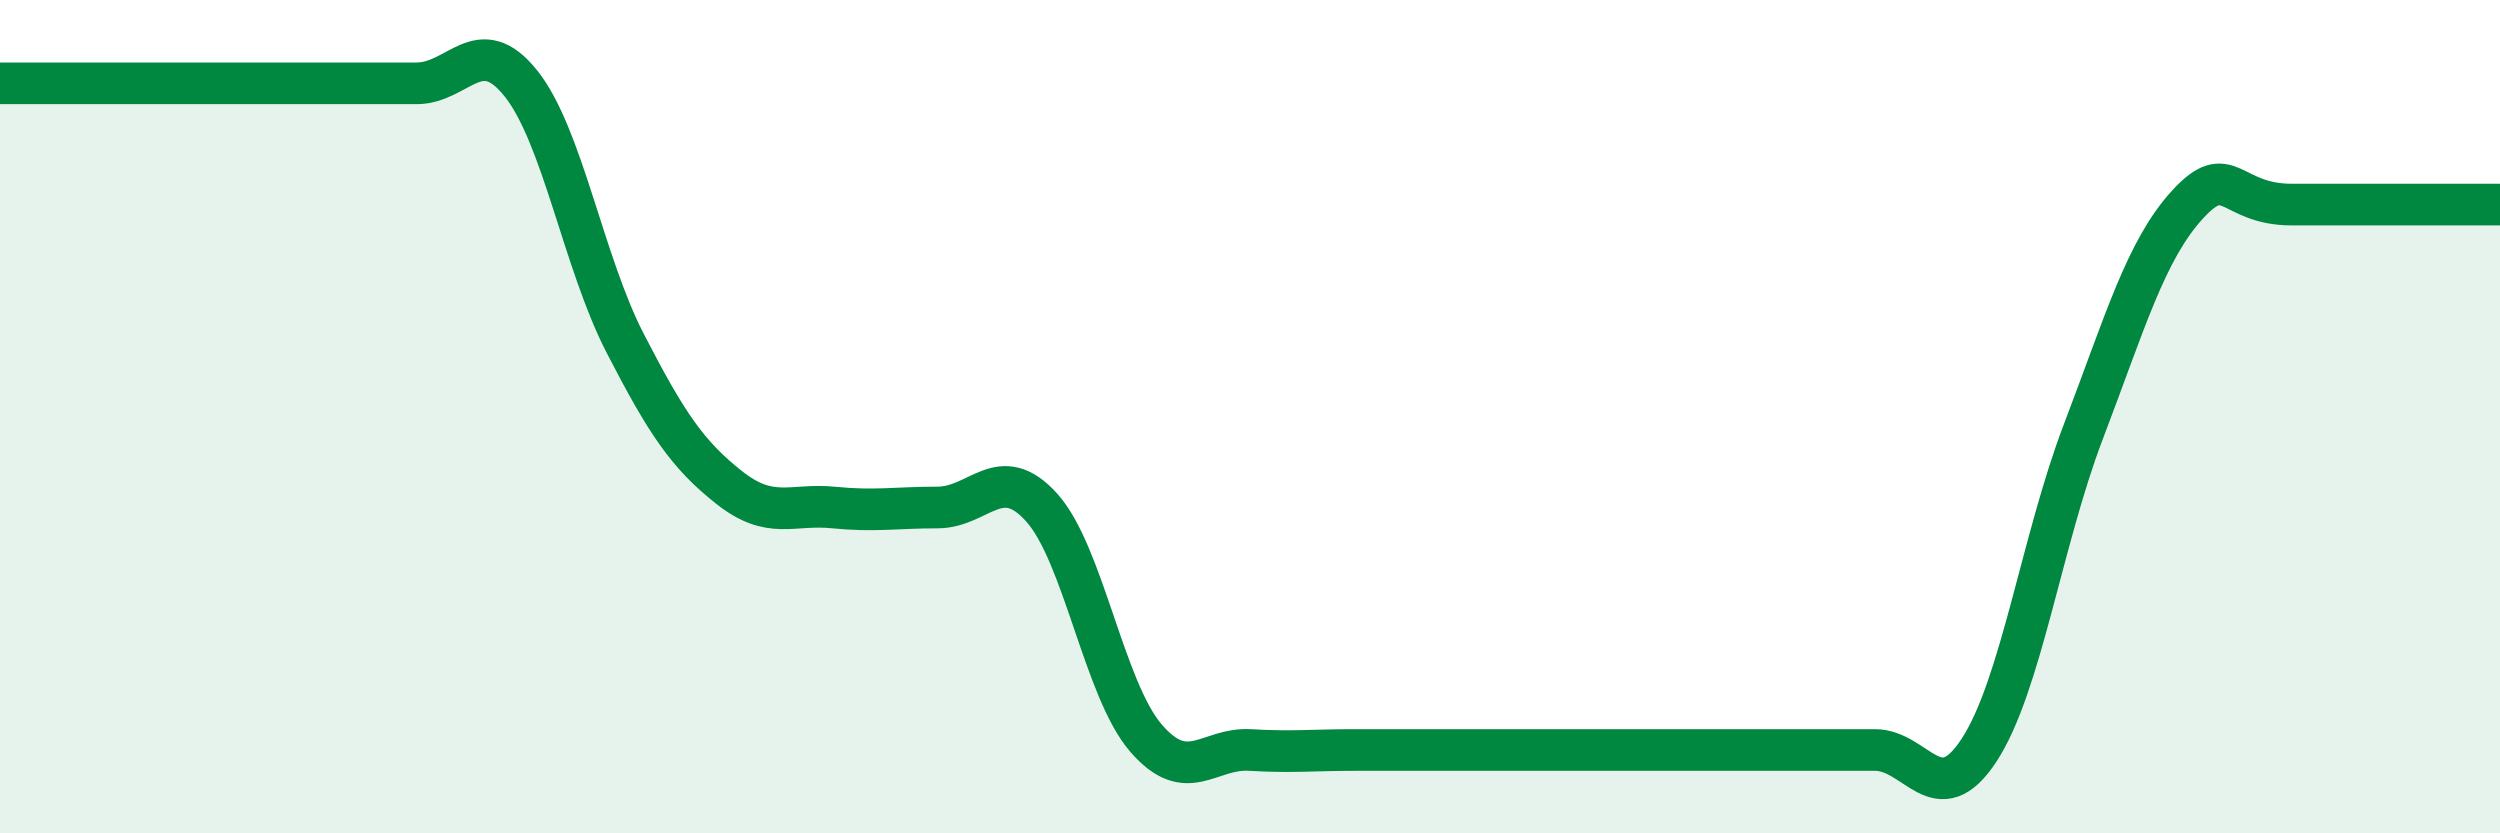 
    <svg width="60" height="20" viewBox="0 0 60 20" xmlns="http://www.w3.org/2000/svg">
      <path
        d="M 0,2 C 0.5,2 1.5,2 2.5,2 C 3.5,2 4,2 5,2 C 6,2 6.5,2 7.5,2 C 8.5,2 9,2 10,2 C 11,2 11.5,0.75 12.5,2 C 13.5,3.25 14,6.29 15,8.23 C 16,10.17 16.5,10.91 17.5,11.7 C 18.5,12.49 19,12.08 20,12.18 C 21,12.28 21.5,12.18 22.5,12.18 C 23.5,12.18 24,11.07 25,12.18 C 26,13.29 26.5,16.55 27.5,17.71 C 28.5,18.87 29,17.94 30,18 C 31,18.06 31.5,18 32.5,18 C 33.5,18 34,18 35,18 C 36,18 36.5,18 37.5,18 C 38.5,18 39,18 40,18 C 41,18 41.5,18 42.5,18 C 43.5,18 44,18 45,18 C 46,18 46.5,19.53 47.5,18 C 48.5,16.47 49,12.98 50,10.36 C 51,7.74 51.5,6 52.5,4.91 C 53.5,3.82 53.5,4.91 55,4.91 C 56.5,4.91 59,4.91 60,4.91L60 20L0 20Z"
        fill="#008740"
        opacity="0.1"
        stroke-linecap="round"
        stroke-linejoin="round"
      />
      <path
        d="M 0,2 C 0.5,2 1.5,2 2.5,2 C 3.5,2 4,2 5,2 C 6,2 6.5,2 7.5,2 C 8.5,2 9,2 10,2 C 11,2 11.5,0.75 12.5,2 C 13.5,3.25 14,6.29 15,8.23 C 16,10.17 16.5,10.91 17.5,11.7 C 18.5,12.49 19,12.08 20,12.18 C 21,12.28 21.5,12.18 22.5,12.18 C 23.5,12.18 24,11.07 25,12.18 C 26,13.29 26.5,16.55 27.5,17.71 C 28.5,18.87 29,17.94 30,18 C 31,18.06 31.5,18 32.5,18 C 33.5,18 34,18 35,18 C 36,18 36.5,18 37.5,18 C 38.5,18 39,18 40,18 C 41,18 41.5,18 42.5,18 C 43.5,18 44,18 45,18 C 46,18 46.5,19.53 47.5,18 C 48.5,16.47 49,12.98 50,10.36 C 51,7.74 51.5,6 52.5,4.91 C 53.5,3.82 53.5,4.91 55,4.91 C 56.5,4.91 59,4.91 60,4.91"
        stroke="#008740"
        stroke-width="1"
        fill="none"
        stroke-linecap="round"
        stroke-linejoin="round"
      />
    </svg>
  